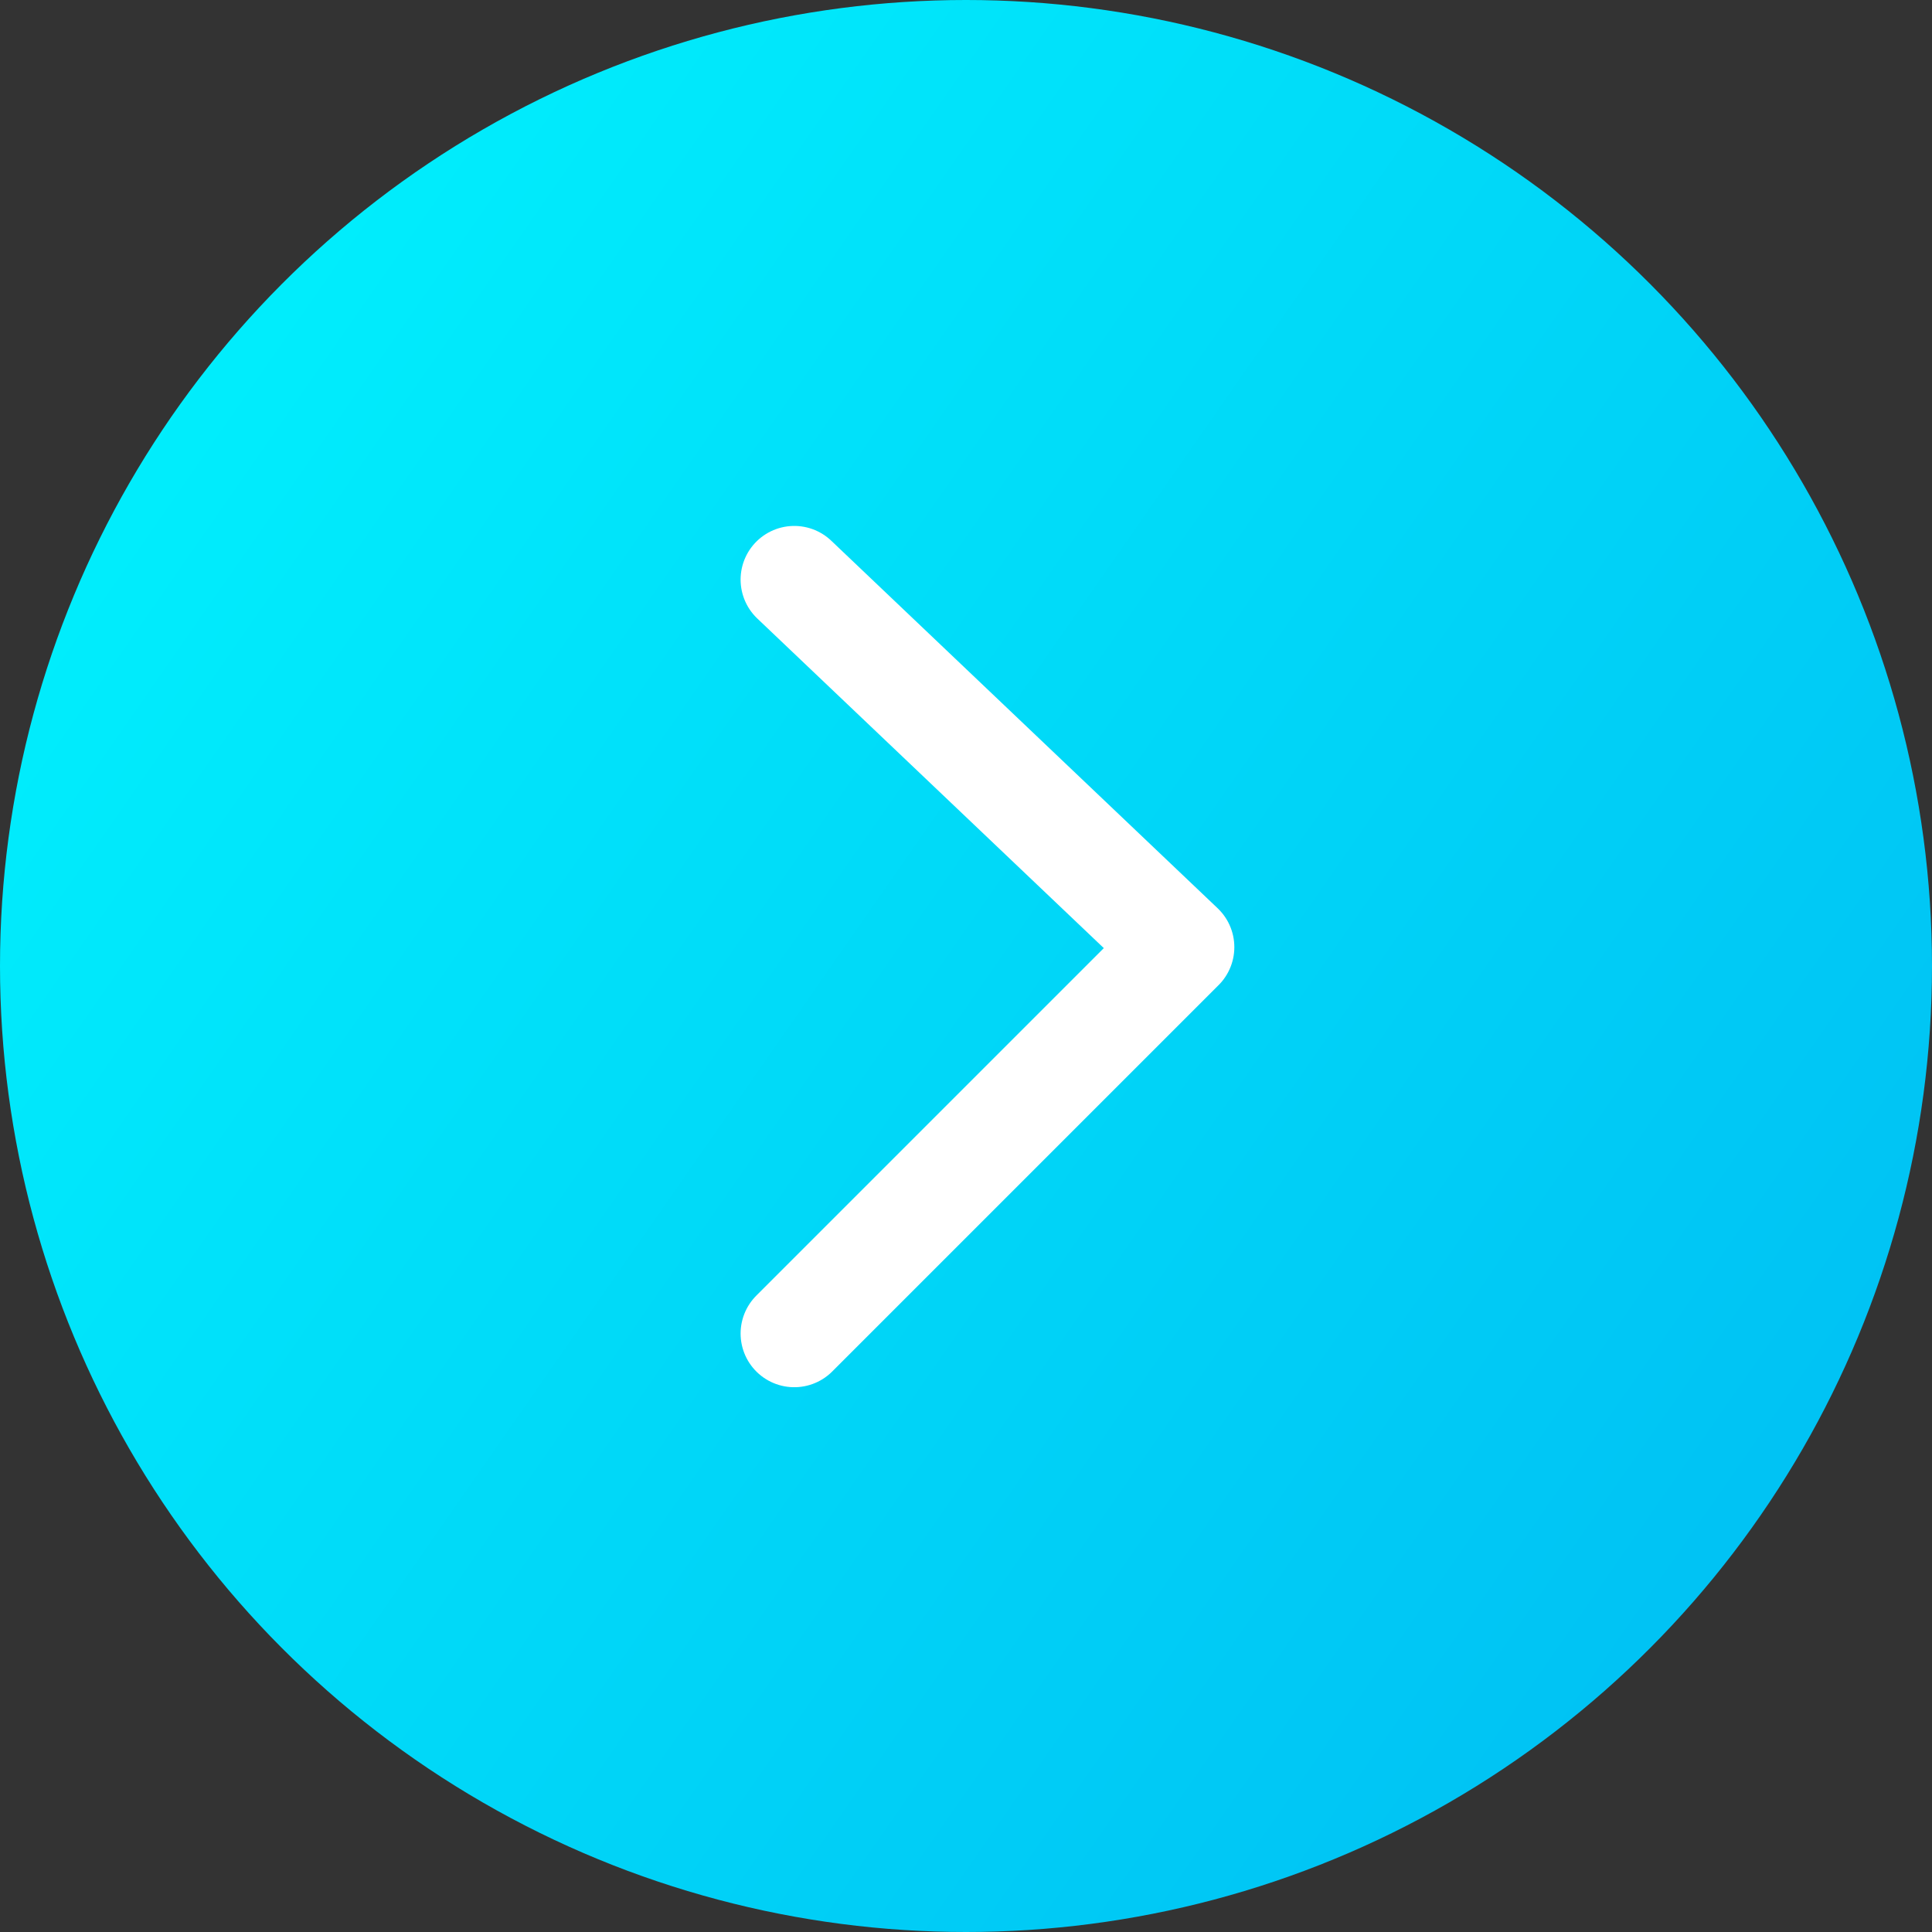 <svg xmlns="http://www.w3.org/2000/svg" xmlns:xlink="http://www.w3.org/1999/xlink" width="45" height="45" viewBox="0 0 45 45">
  <rect x="0" y="0" width="45" height="45" fill="#333333" stroke="none"/>
  <defs>
    <linearGradient id="linear-gradient" x1="-0.16" x2="1.105" y2="0.88" gradientUnits="objectBoundingBox">
      <stop offset="0" stop-color="#00fcff"/>
      <stop offset="1" stop-color="#00b9f2"/>
    </linearGradient>
  </defs>
  <g id="btn_playvideo_pc" transform="translate(-352 -3512)">
    <circle id="O" cx="22.5" cy="22.5" r="22.5" transform="translate(352 3512)" fill="url(#linear-gradient)"/>
    <path id="ico_arrow" d="M145.844,148.561l9-9-9-8.561" transform="translate(224.656 3394.5)" fill="none" stroke="#fff" stroke-linecap="round" stroke-linejoin="round" stroke-miterlimit="10" stroke-width="2.5"/>
  </g>
</svg>
